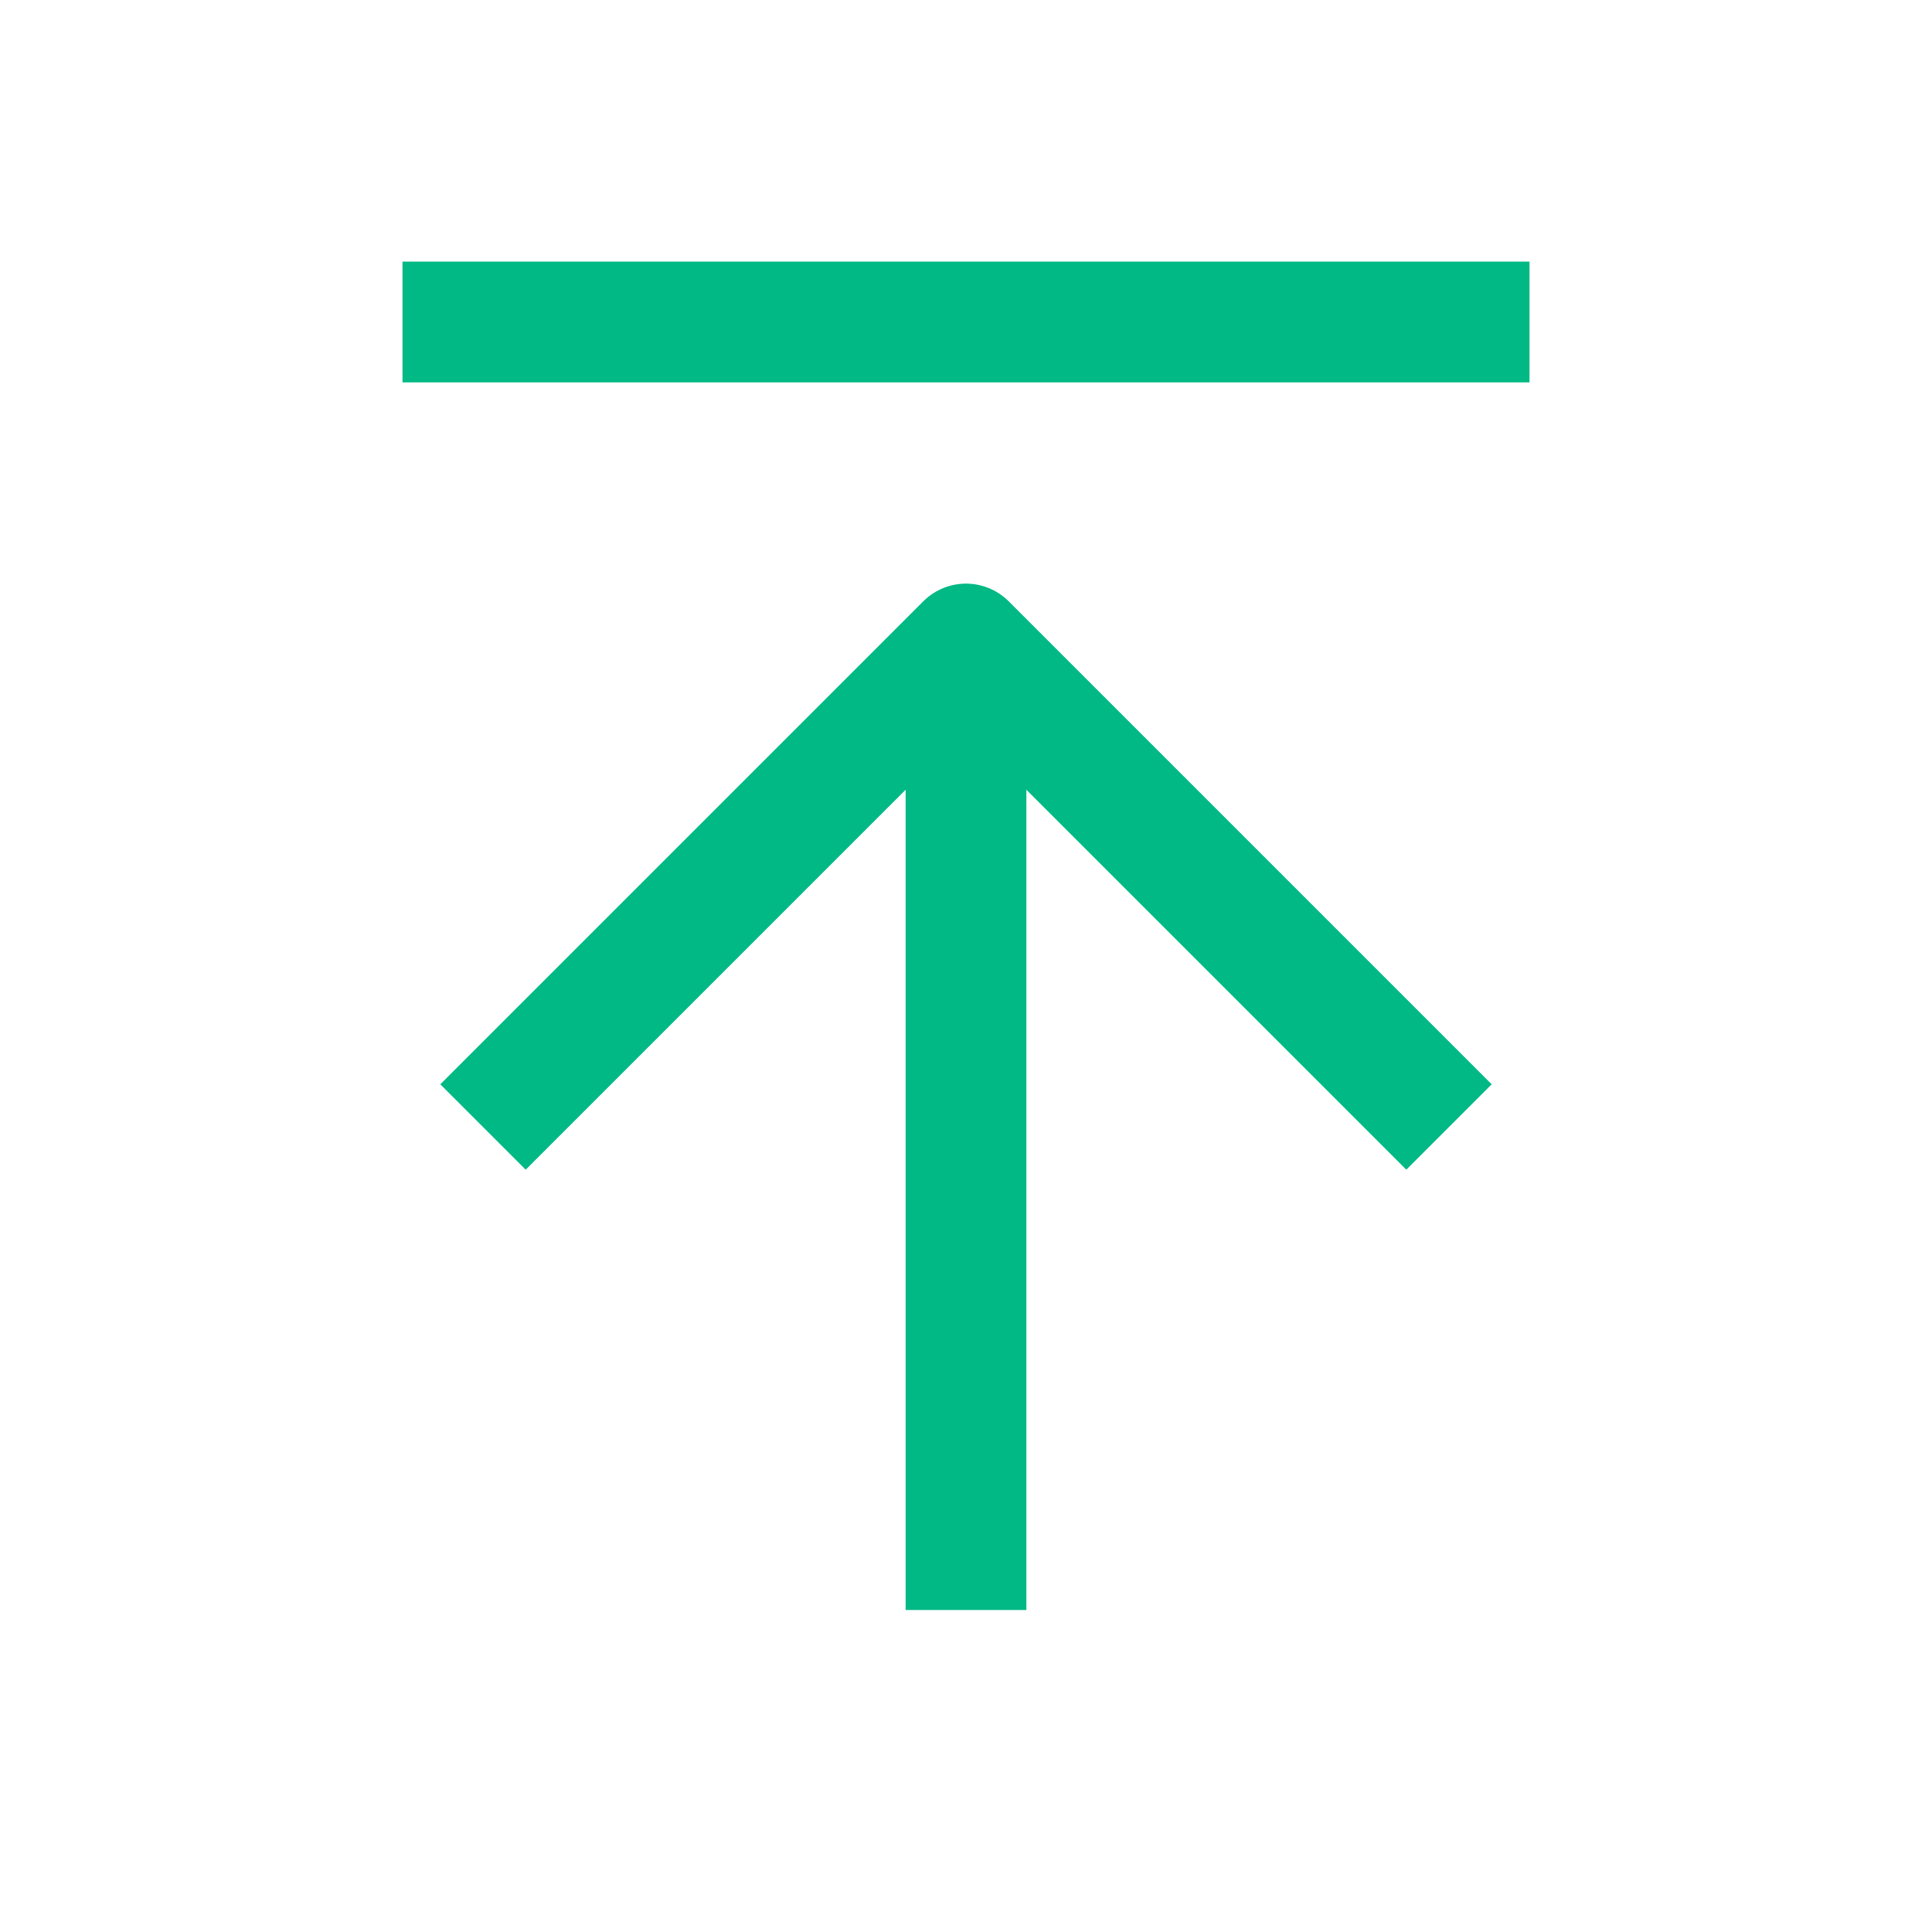 <svg width="24" height="24" viewBox="0 0 24 24" fill="none" xmlns="http://www.w3.org/2000/svg">
<g id="icon / 24 / Top">
<g id="Group 1000003248">
<path id="Vector 1110" d="M18 14L12 8L6 14" stroke="#00B984" stroke-width="1.5" stroke-linejoin="round"/>
<path id="Vector 1155" d="M12 20V8" stroke="#00B984" stroke-width="1.5" stroke-linejoin="bevel"/>
<path id="Vector 1156" d="M5 4L19 4" stroke="#00B984" stroke-width="1.5" stroke-linejoin="bevel"/>
</g>
</g>
</svg>
